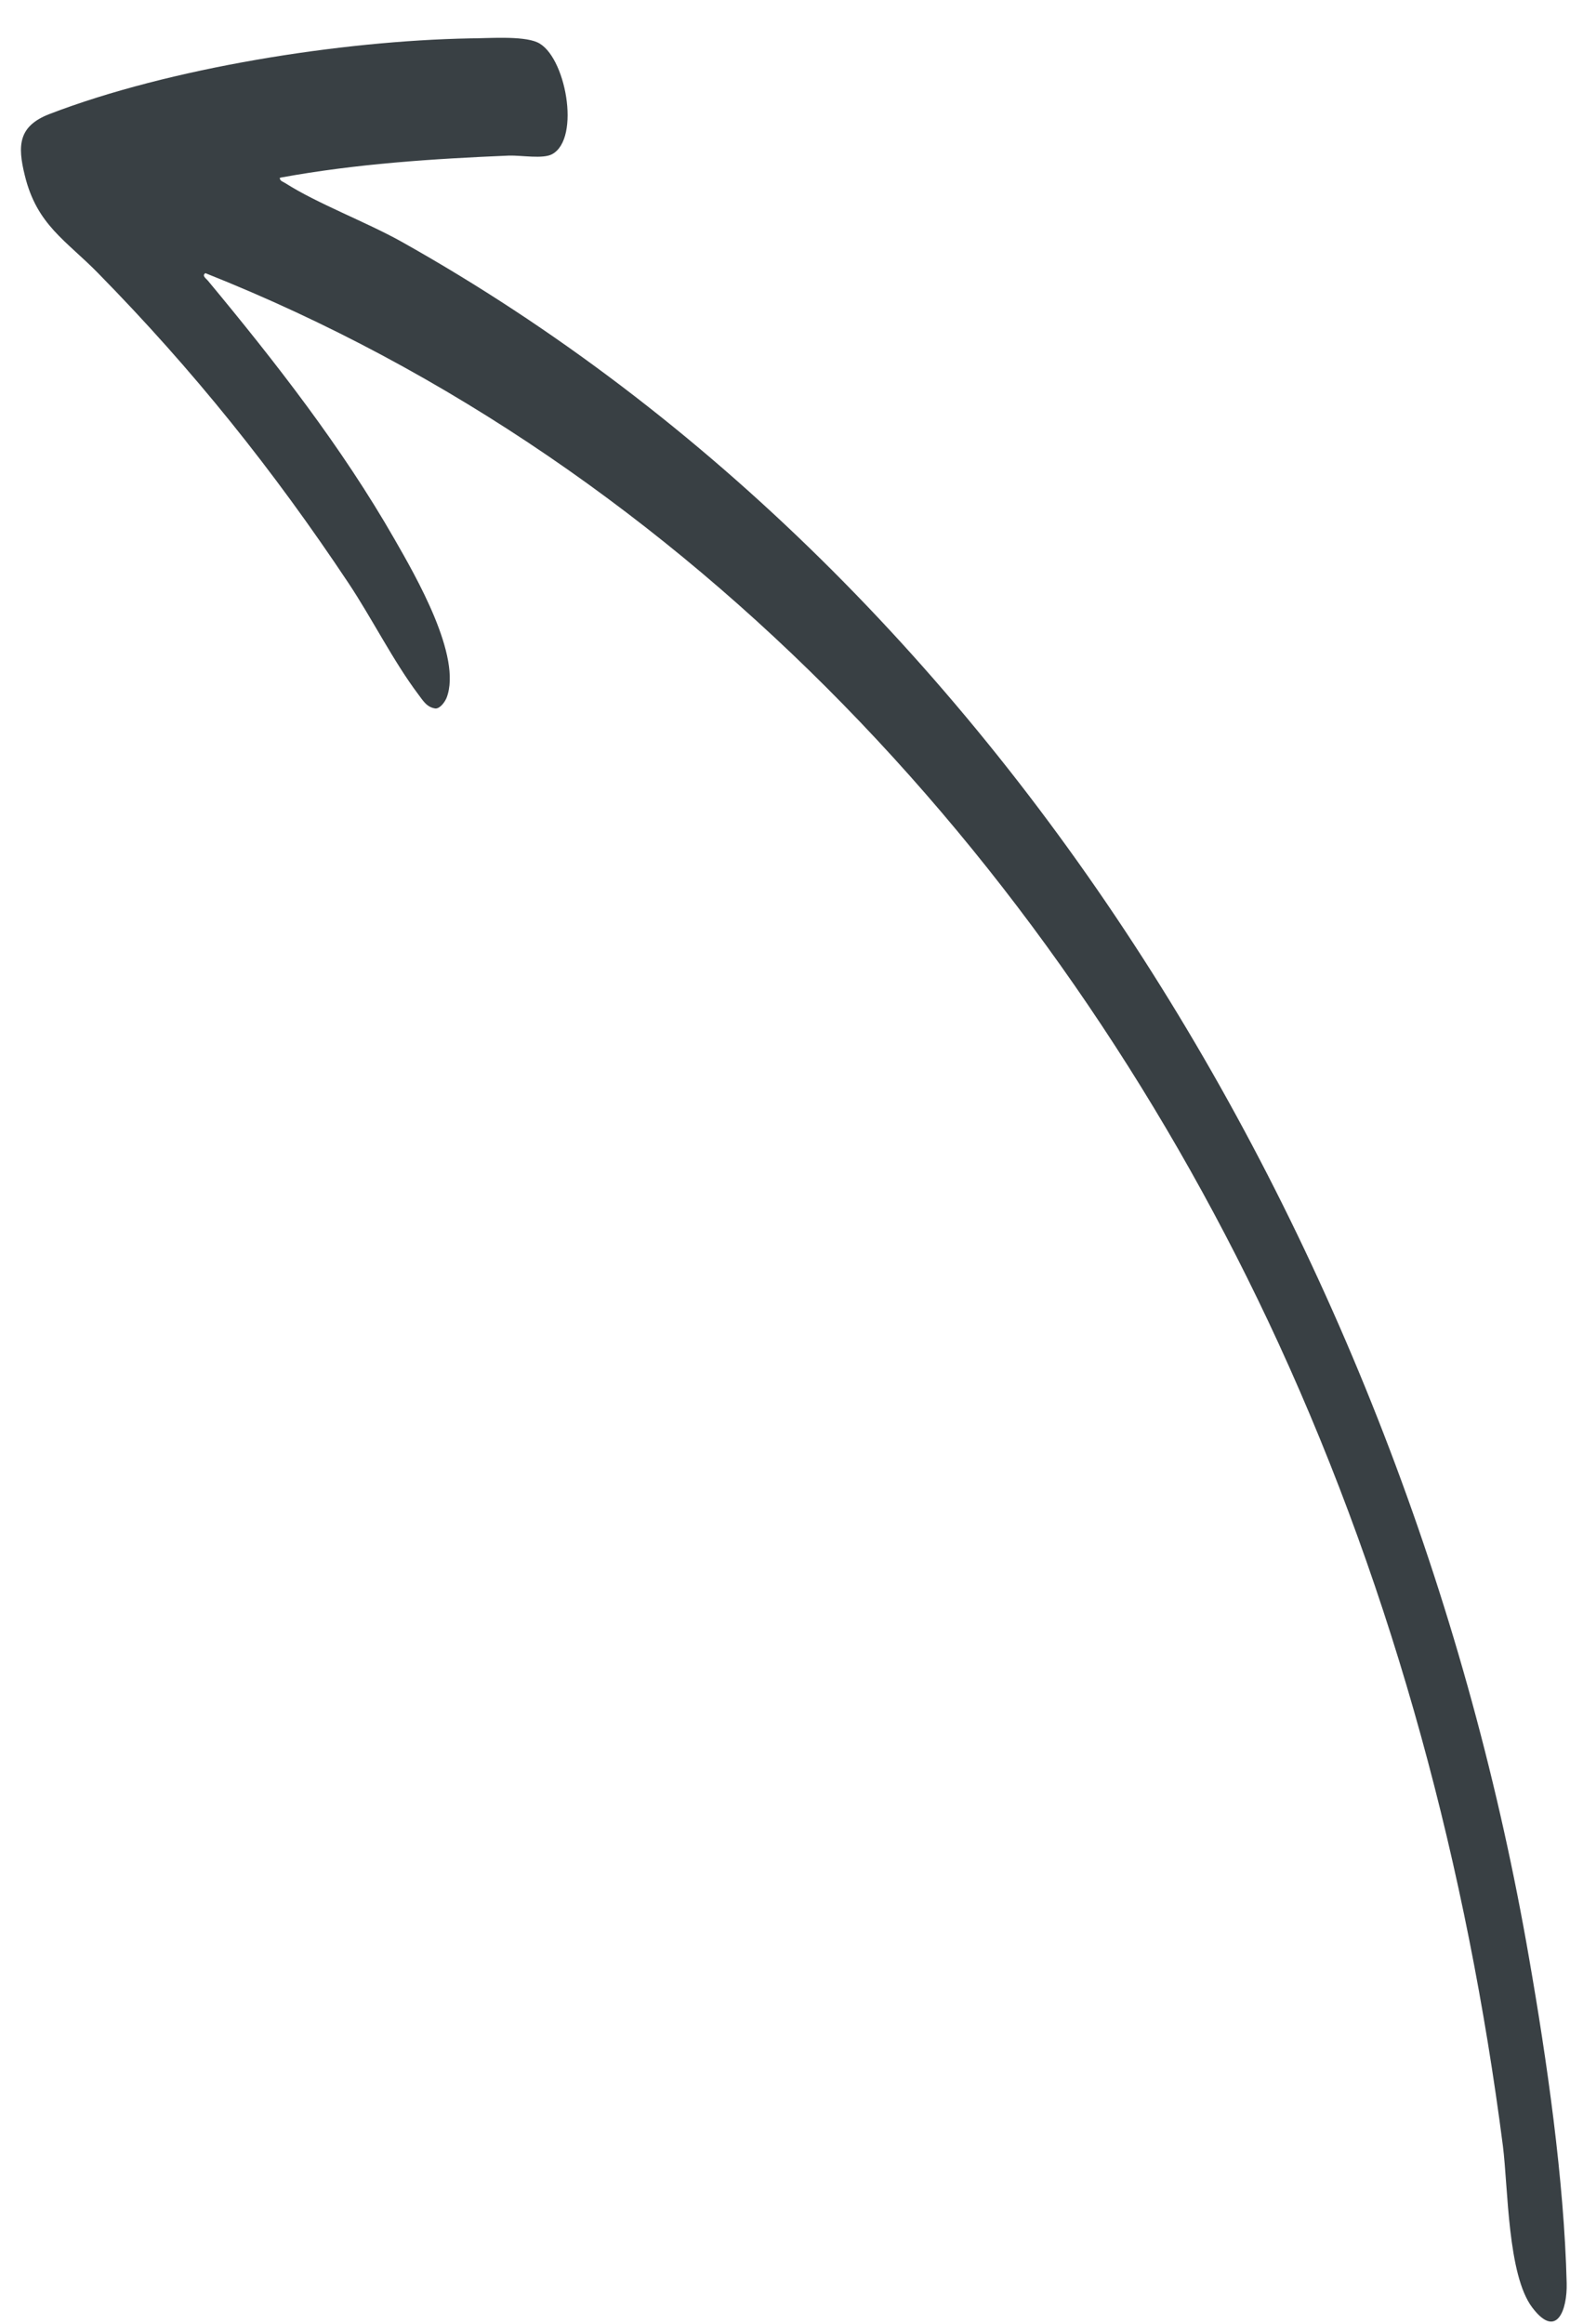 <svg width="25" height="37" viewBox="0 0 25 37" fill="none" xmlns="http://www.w3.org/2000/svg">
<path d="M4.455 2.832C4.455 2.883 4.511 2.894 4.545 2.917C5.047 3.238 5.825 3.532 6.383 3.842C16.206 9.345 22.465 20.262 24.349 31.179C24.631 32.797 24.907 34.709 24.947 36.35C24.958 36.773 24.789 37.252 24.4 36.739C24.005 36.22 24.016 34.839 23.932 34.168C23.362 29.753 22.212 25.422 20.357 21.384C16.922 13.913 11.013 7.423 3.271 4.349C3.209 4.389 3.282 4.434 3.31 4.468C4.382 5.759 5.447 7.124 6.282 8.584C6.615 9.165 7.365 10.456 7.111 11.11C7.083 11.178 7.009 11.28 6.936 11.28C6.795 11.263 6.733 11.15 6.66 11.054C6.265 10.53 5.921 9.842 5.549 9.283C4.348 7.479 3.079 5.894 1.562 4.349C1.049 3.825 0.587 3.582 0.395 2.793C0.276 2.314 0.293 2.009 0.784 1.817C2.701 1.079 5.43 0.65 7.483 0.611C7.765 0.611 8.312 0.566 8.554 0.673C9.005 0.87 9.254 2.207 8.791 2.455C8.645 2.534 8.306 2.472 8.109 2.477C6.891 2.528 5.673 2.607 4.472 2.827L4.455 2.832Z" fill="#394044"/>
</svg>
